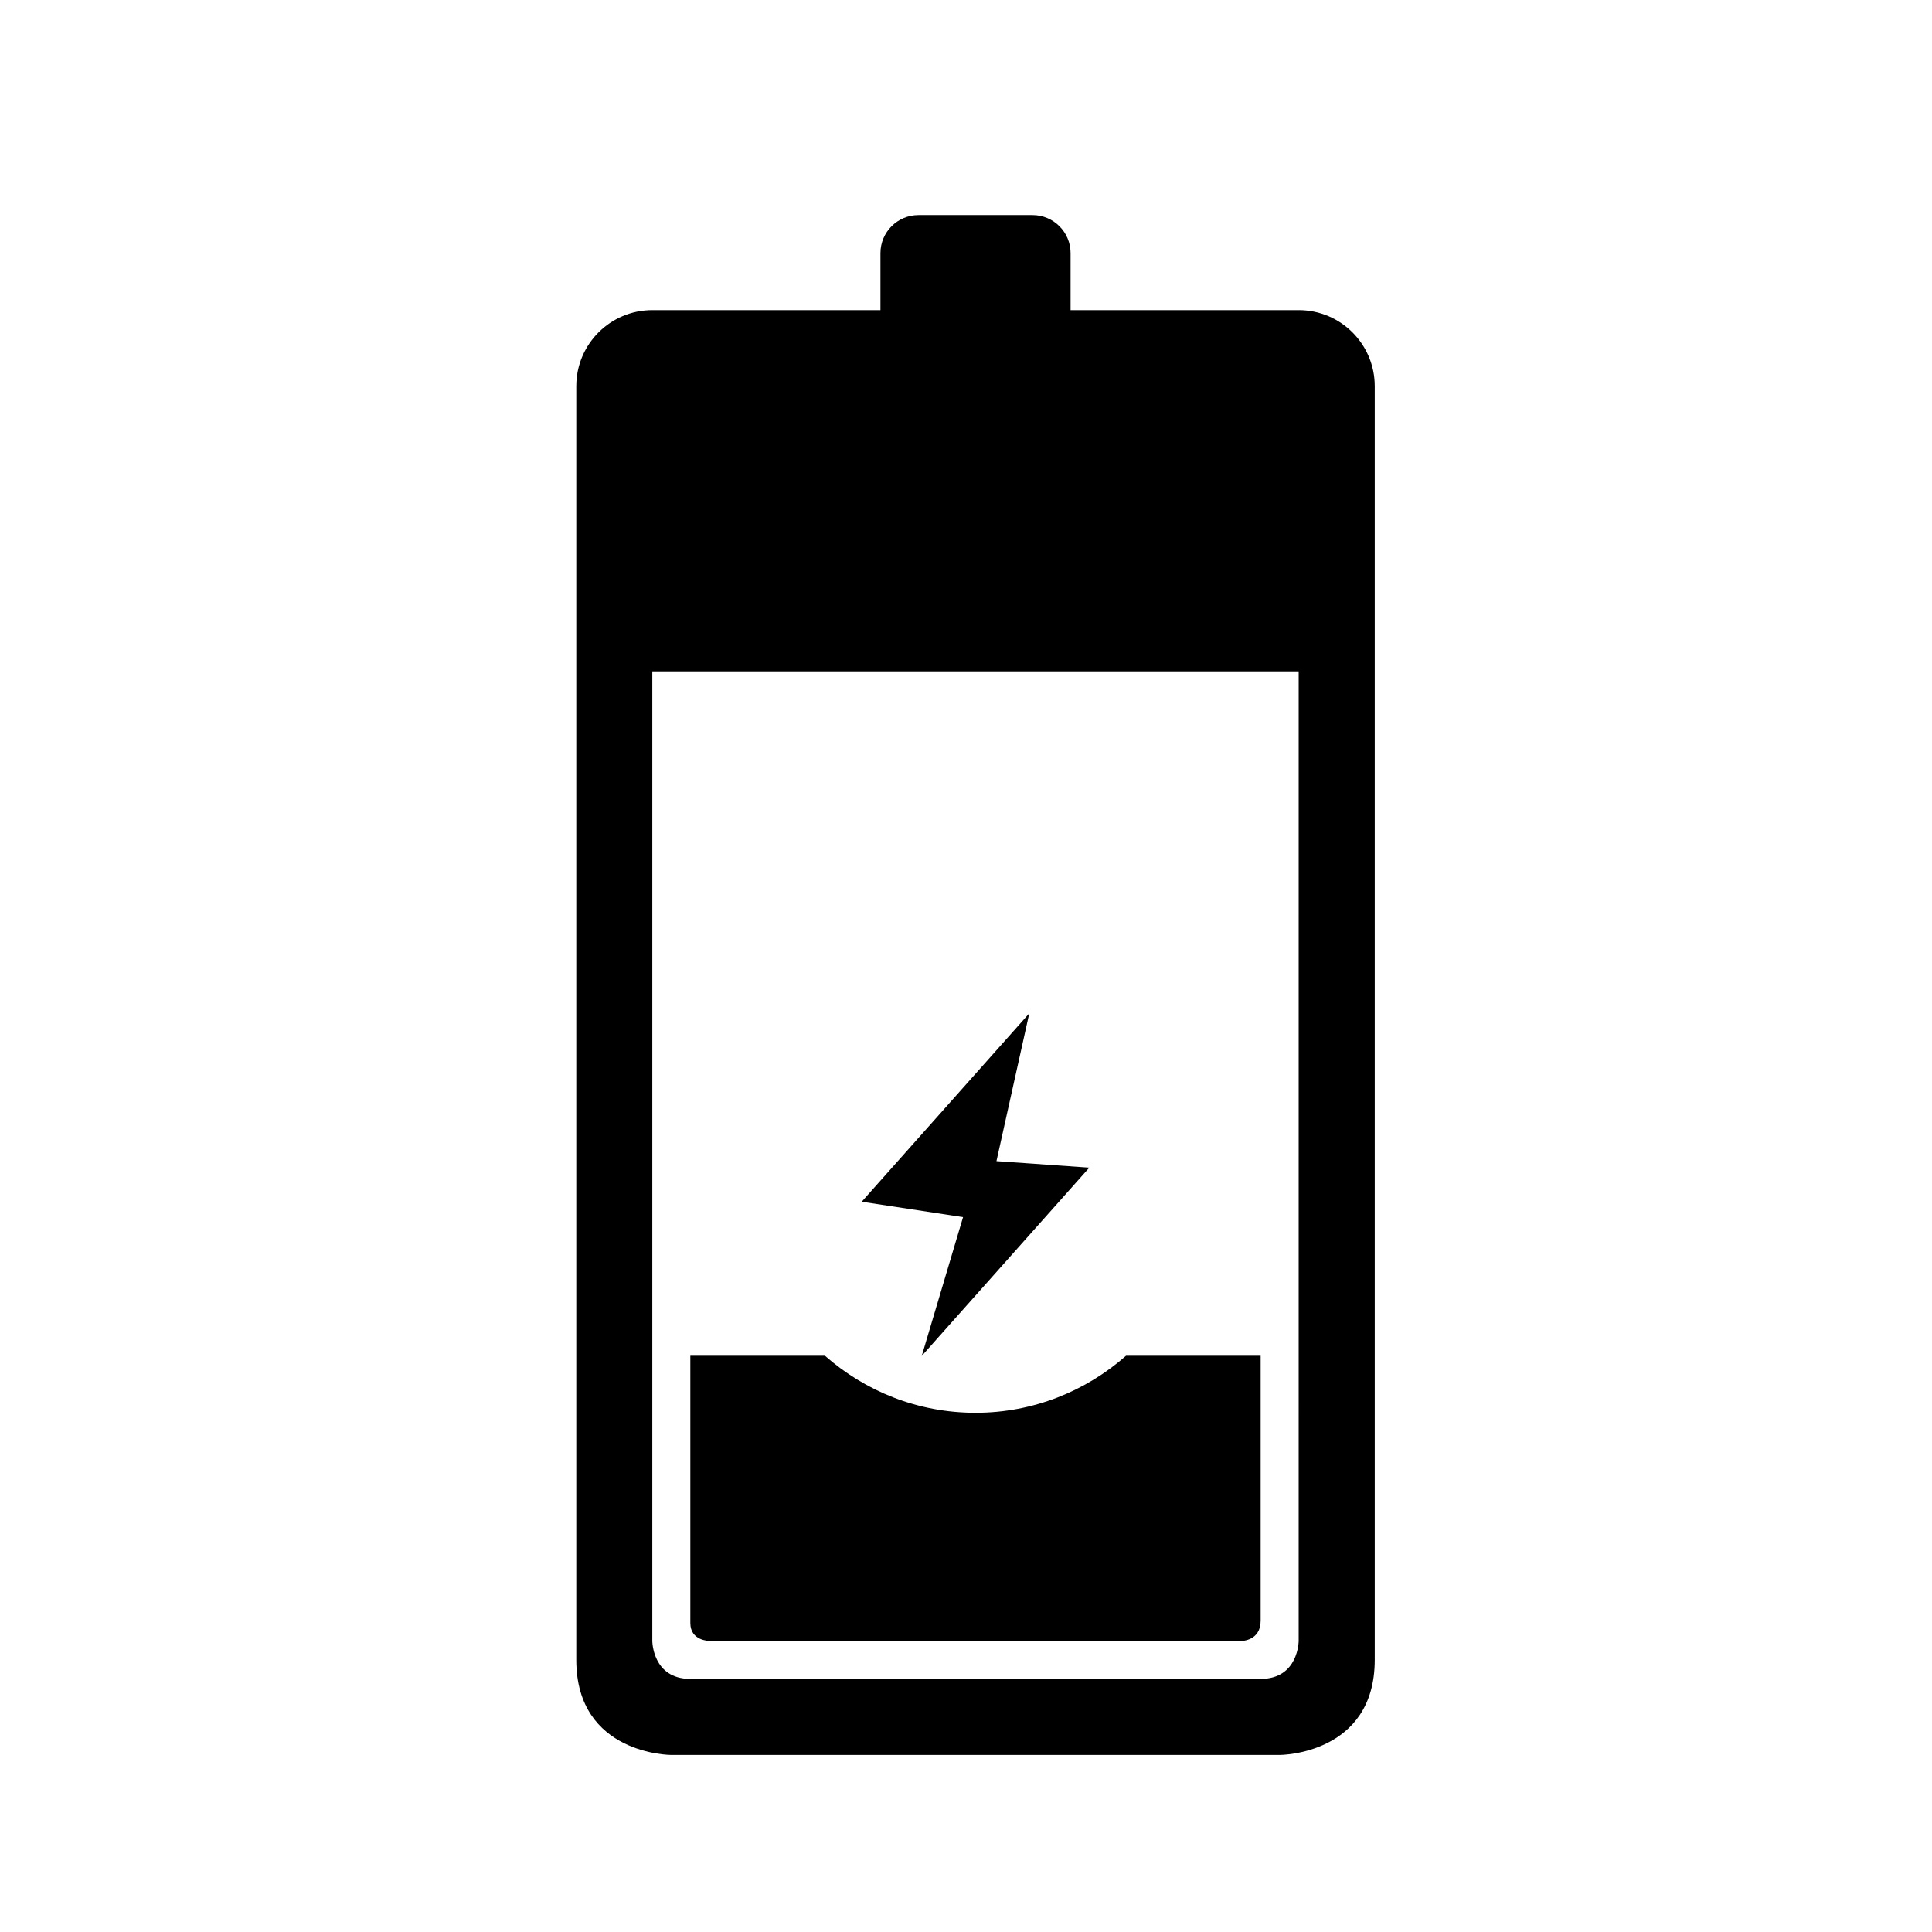 <?xml version="1.0" encoding="UTF-8"?>
<!-- Uploaded to: ICON Repo, www.svgrepo.com, Generator: ICON Repo Mixer Tools -->
<svg fill="#000000" width="800px" height="800px" version="1.1" viewBox="144 144 512 512" xmlns="http://www.w3.org/2000/svg">
 <path d="m483.13 609.08h-161.22s-25.191 0-25.191-25.191v-337.55c0-11.129 9.023-20.152 20.152-20.152h60.457v-15.113c0-5.562 4.516-10.078 10.078-10.078h30.23c5.562 0 10.078 4.516 10.078 10.078v15.113h60.457c11.129 0 20.152 9.023 20.152 20.152v337.55c-0.008 25.191-25.195 25.191-25.195 25.191zm5.035-287.17h-171.3v256.94s0 10.078 10.078 10.078h151.14c10.078 0 10.078-10.078 10.078-10.078zm-15.113 256.95h-141.07s-5.039 0-5.039-4.727v-70.844h35.676c10.652 9.375 24.59 15.113 39.898 15.113 15.312 0 29.246-5.738 39.898-15.113h35.672v70.223c0 5.348-5.039 5.348-5.039 5.348zm-84.785-75.512 10.953-36.793-26.859-4.09 44.41-49.922-8.699 39.168 24.609 1.723z" fill-rule="evenodd"/>
</svg>
